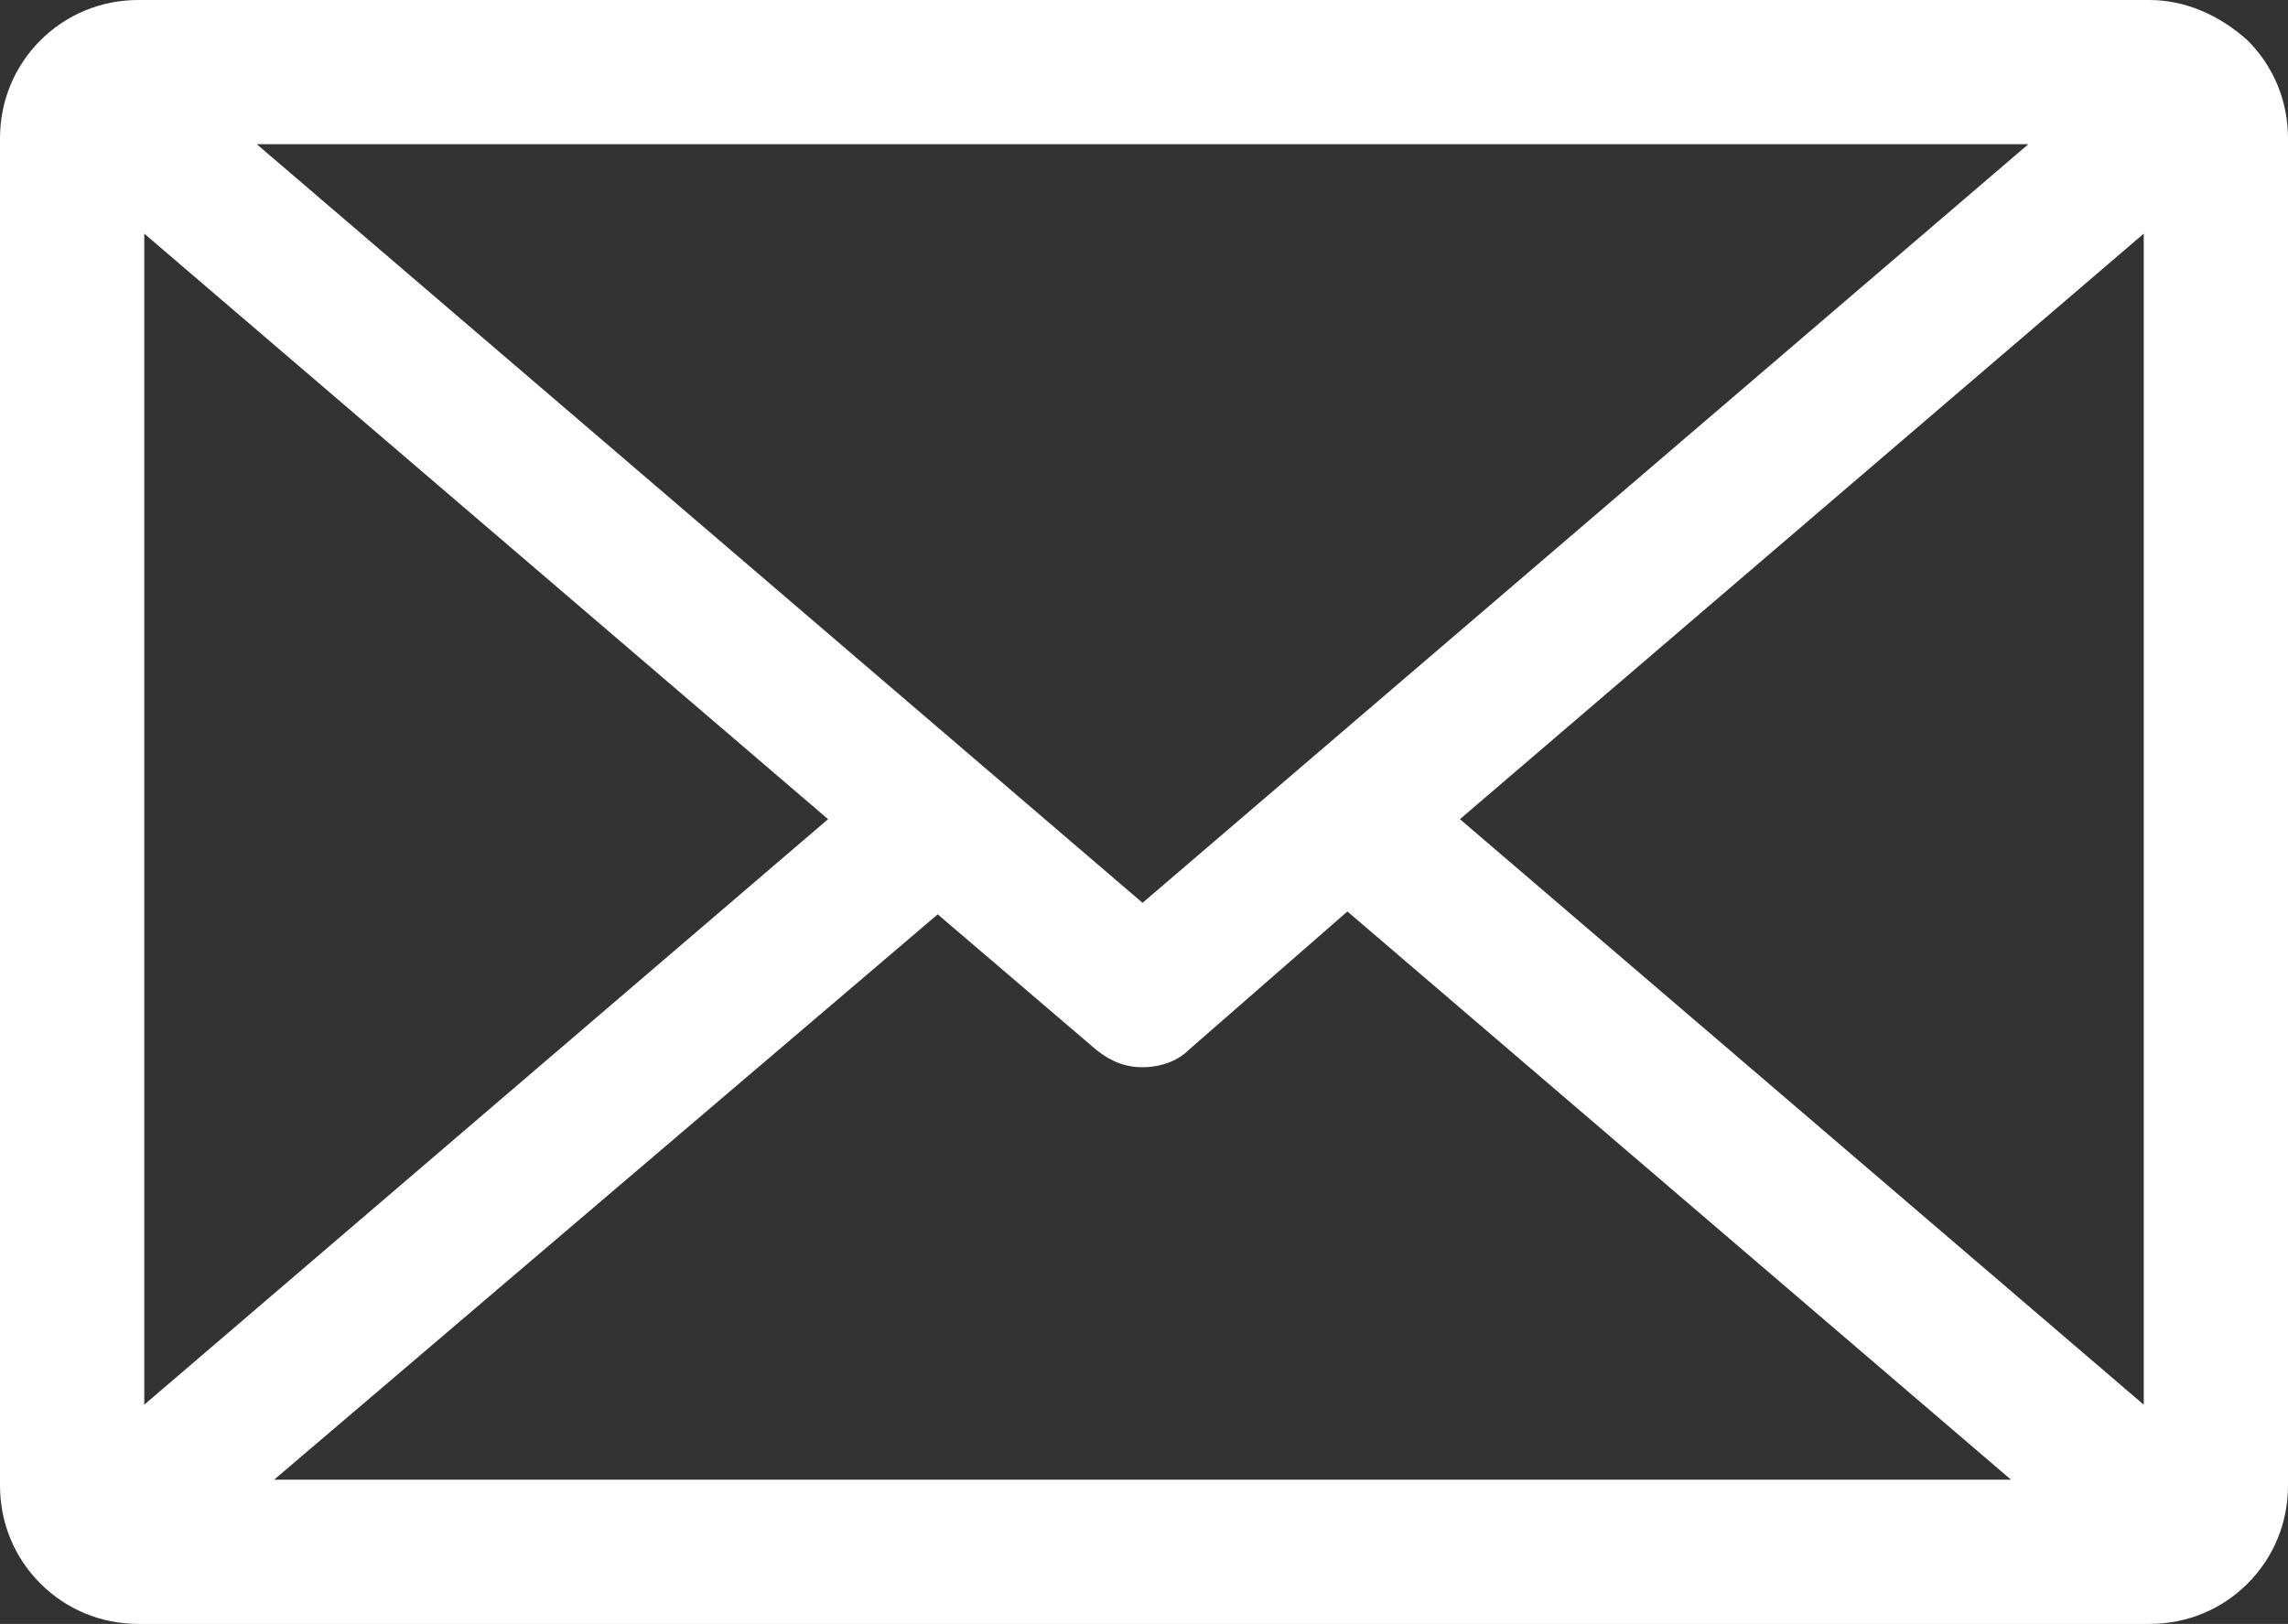 <?xml version="1.0" encoding="utf-8"?>
<!-- Generator: Adobe Illustrator 26.3.1, SVG Export Plug-In . SVG Version: 6.00 Build 0)  -->
<svg version="1.1" id="Layer_1" xmlns="http://www.w3.org/2000/svg" xmlns:xlink="http://www.w3.org/1999/xlink" x="0px" y="0px"
	 viewBox="0 0 79.3 56.3" style="enable-background:new 0 0 79.3 56.3;" xml:space="preserve">
<rect x="0" y="0" width="79.3" height="56.3" fill="#333333" stroke="none"/>
<style type="text/css">
	.st0{fill-rule:evenodd;clip-rule:evenodd;fill:#FFFFFF;}
</style>
<path class="st0" d="M28.7,28.4L5,48.7V8.1L28.7,28.4z M39.6,31.3L70.3,5H8.9L39.6,31.3z M38,36.4l-5.5-4.7L9.5,51.3h60.2l-23-19.7
	l-5.5,4.8c-0.4,0.4-1,0.6-1.6,0.6C39,37,38.5,36.8,38,36.4L38,36.4z M74.3,48.7L50.6,28.4L74.3,8.1V48.7z M4.8,56.3h69.7
	c1.3,0,2.5-0.5,3.4-1.4c0.9-0.9,1.4-2.1,1.4-3.4V4.8c0-1.3-0.5-2.5-1.4-3.4C76.9,0.5,75.7,0,74.5,0H4.8C3.5,0,2.3,0.5,1.4,1.4
	C0.5,2.3,0,3.5,0,4.8v46.7c0,1.3,0.5,2.5,1.4,3.4C2.3,55.8,3.5,56.3,4.8,56.3L4.8,56.3z"/>
</svg>

